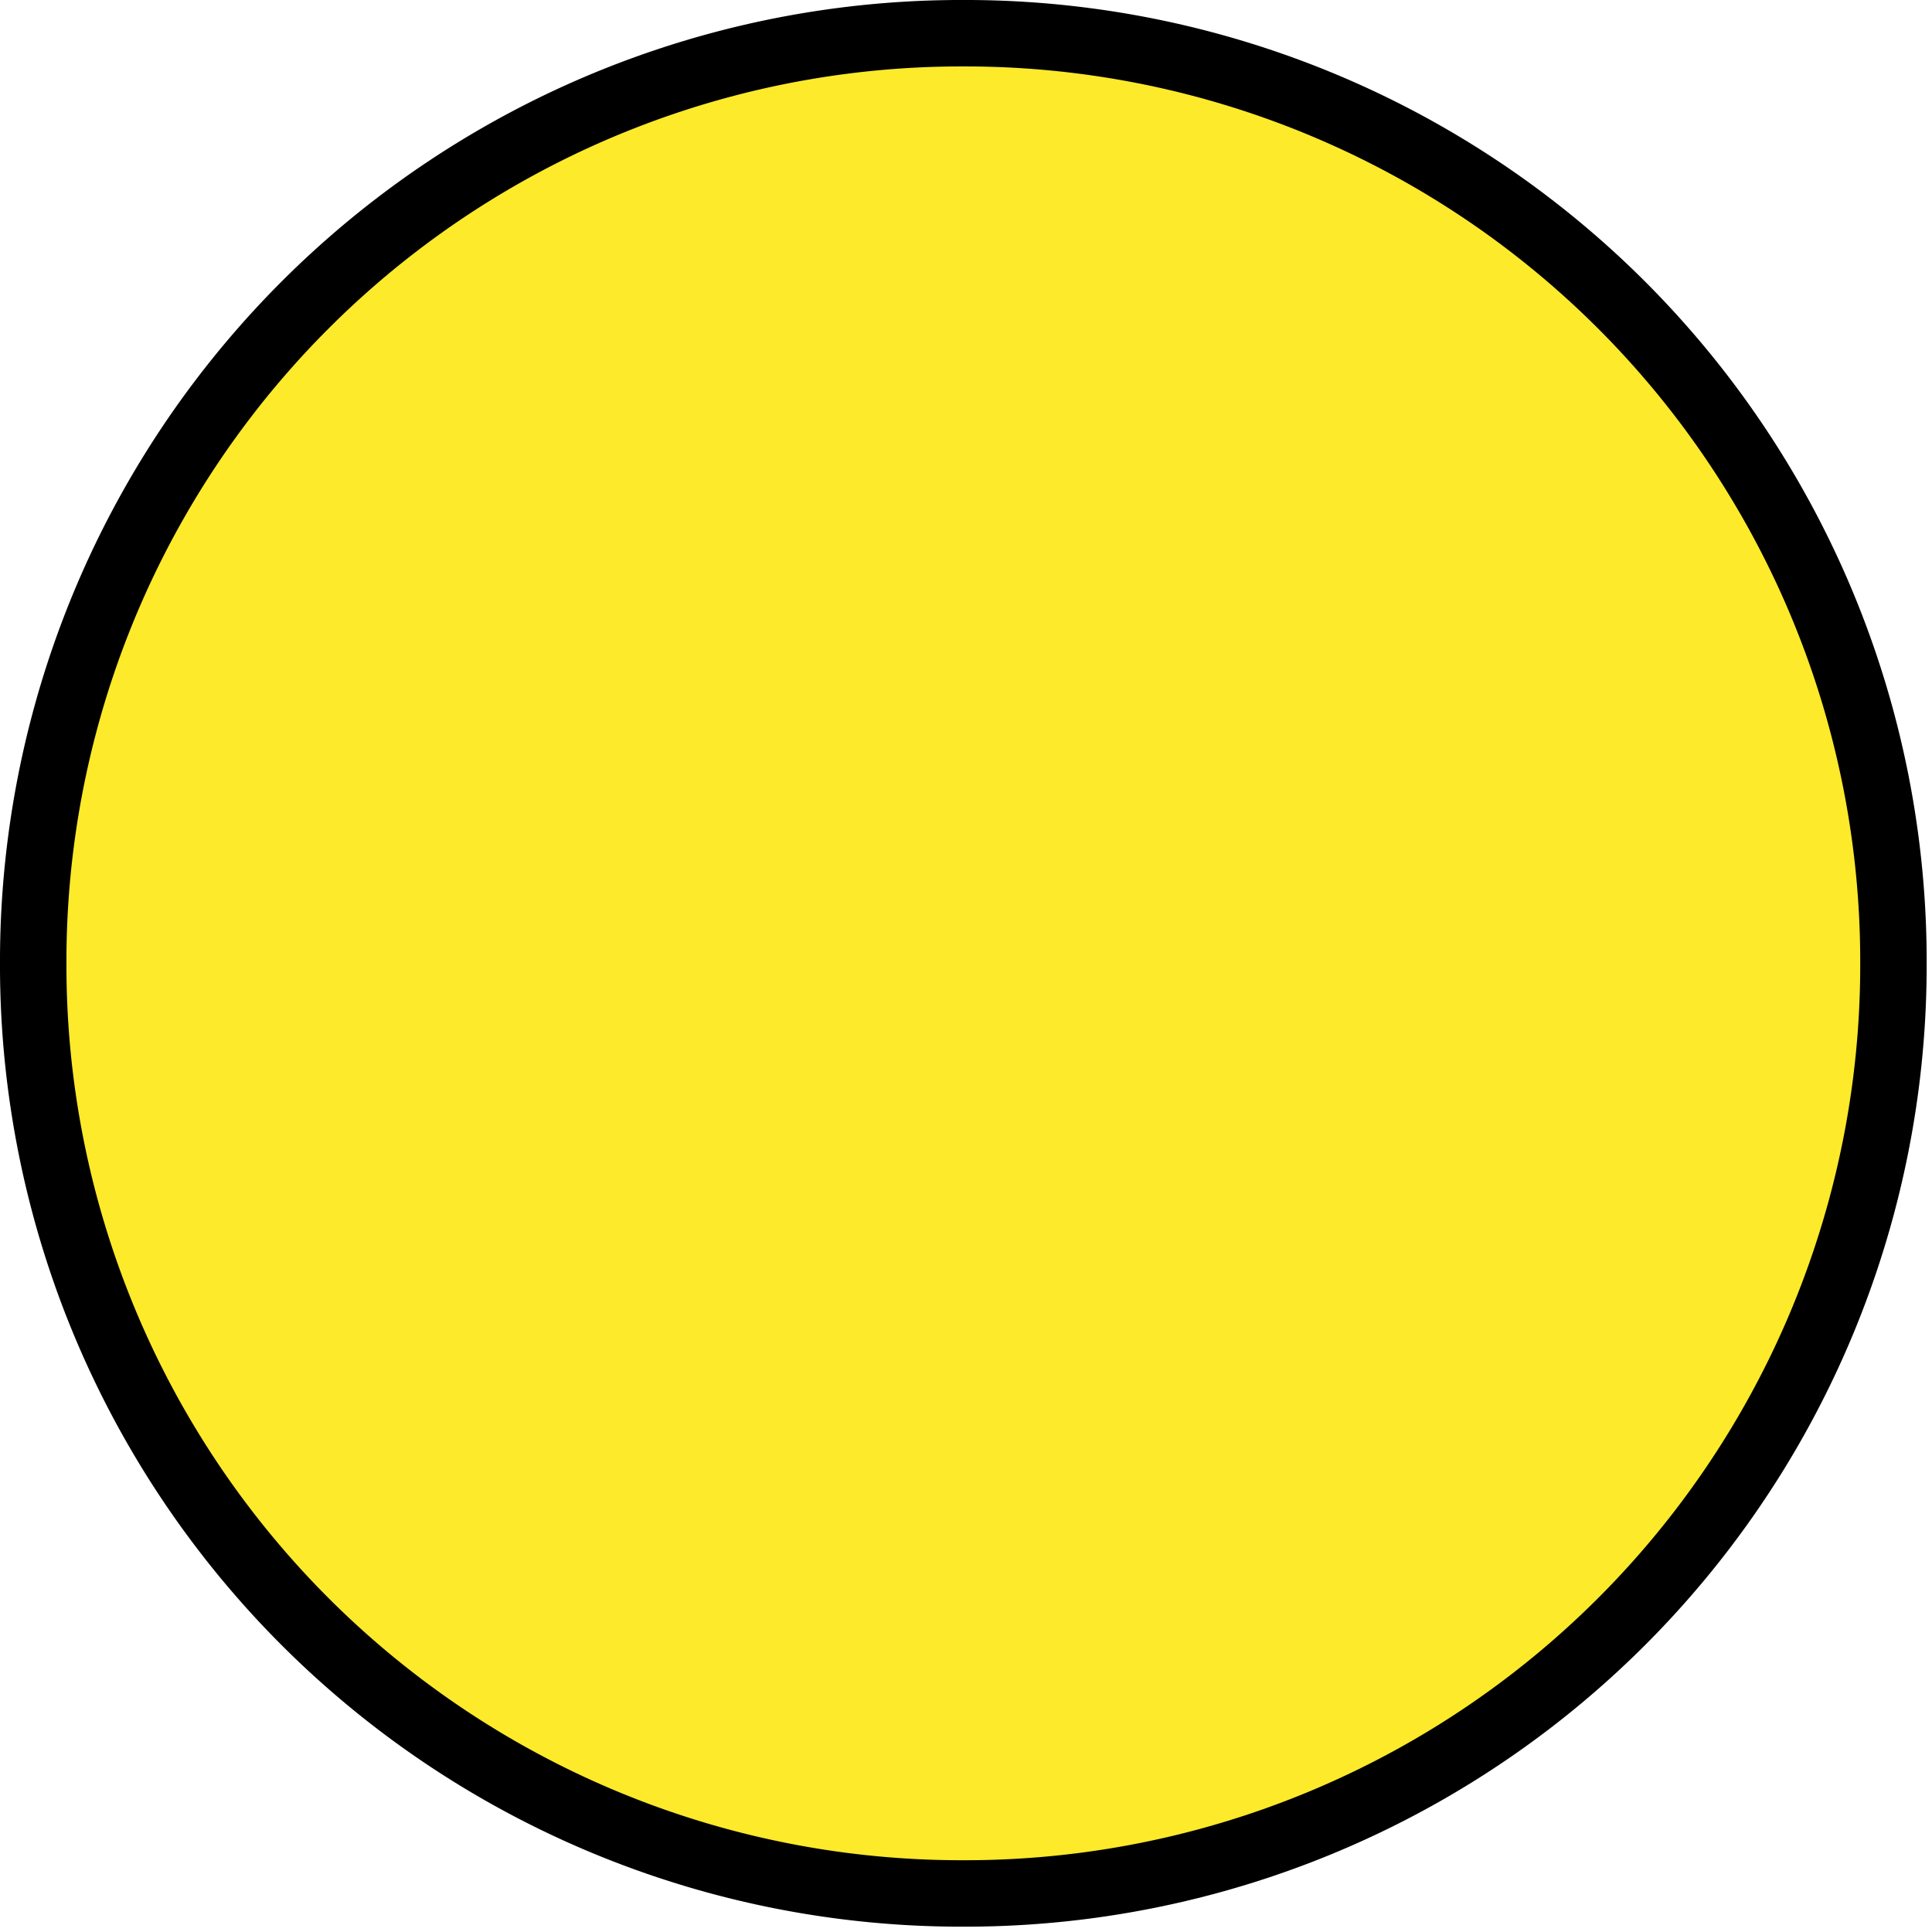 <?xml version="1.0" encoding="UTF-8"?>
<svg xmlns="http://www.w3.org/2000/svg" xmlns:xlink="http://www.w3.org/1999/xlink" viewBox="0 0 121.167 121.167" fill="#fff" fill-rule="evenodd" stroke="#000" stroke-linecap="round" stroke-linejoin="round">
  <use xlink:href="#A" x="2.083" y="2.083"></use>
  <symbol id="A" overflow="visible">
    <use xlink:href="#C" fill="#fcea2b" stroke="none" fill-rule="nonzero"></use>
    <use xlink:href="#C" fill="none" stroke-width="4.167"></use>
  </symbol>
  <defs>
    <path id="C" d="M0 58.333A58.21 58.21 0 0 1 58.333 0a58.21 58.21 0 0 1 58.333 58.333 58.21 58.21 0 0 1-58.333 58.333A58.21 58.21 0 0 1 0 58.333z"></path>
  </defs>
</svg>
